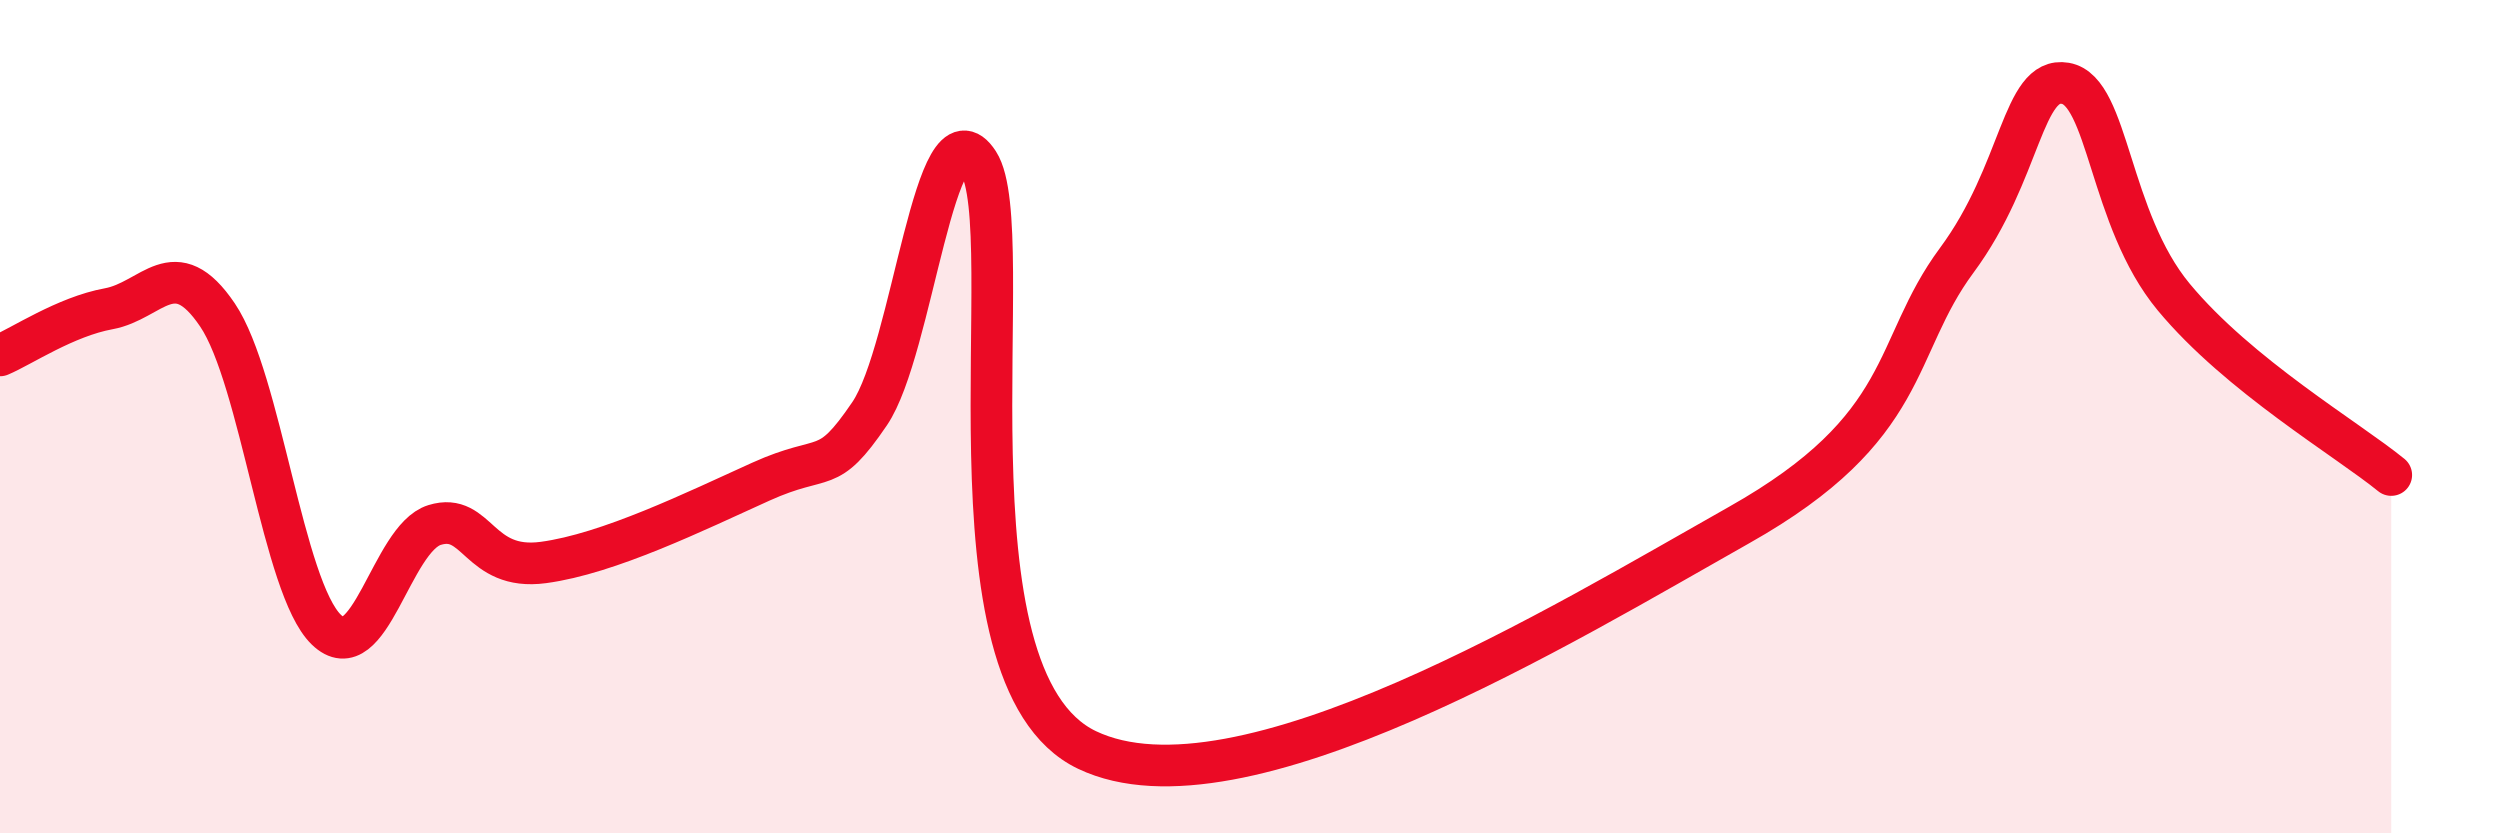 
    <svg width="60" height="20" viewBox="0 0 60 20" xmlns="http://www.w3.org/2000/svg">
      <path
        d="M 0,8.53 C 0.52,8.31 1.57,7.6 2.61,7.41 C 3.65,7.22 4.18,6.02 5.22,7.56 C 6.26,9.1 6.79,14.1 7.83,15.11 C 8.87,16.12 9.39,12.92 10.43,12.6 C 11.47,12.28 11.47,13.71 13.04,13.5 C 14.61,13.29 16.69,12.27 18.26,11.56 C 19.83,10.85 19.83,11.46 20.87,9.93 C 21.91,8.4 22.44,2.29 23.48,3.9 C 24.52,5.51 22.44,16.26 26.09,18 C 29.74,19.74 37.57,14.95 41.74,12.6 C 45.91,10.25 45.39,8.37 46.96,6.25 C 48.53,4.13 48.53,1.82 49.57,2 C 50.61,2.18 50.61,5.25 52.17,7.13 C 53.73,9.01 56.35,10.55 57.39,11.4L57.39 20L0 20Z"
        fill="#EB0A25"
        opacity="0.1"
        stroke-linecap="round"
        stroke-linejoin="round"
      />
      <path
        d="M 0,8.53 C 0.52,8.31 1.57,7.6 2.61,7.41 C 3.65,7.22 4.18,6.02 5.22,7.56 C 6.26,9.1 6.79,14.1 7.83,15.11 C 8.87,16.12 9.39,12.92 10.43,12.6 C 11.47,12.28 11.47,13.71 13.04,13.5 C 14.61,13.29 16.69,12.27 18.26,11.56 C 19.83,10.85 19.83,11.46 20.87,9.93 C 21.91,8.4 22.44,2.29 23.48,3.9 C 24.52,5.51 22.44,16.26 26.09,18 C 29.74,19.74 37.57,14.95 41.74,12.6 C 45.91,10.25 45.39,8.37 46.96,6.25 C 48.53,4.13 48.53,1.82 49.57,2 C 50.61,2.18 50.61,5.25 52.17,7.13 C 53.73,9.01 56.35,10.55 57.39,11.4"
        stroke="#EB0A25"
        stroke-width="1"
        fill="none"
        stroke-linecap="round"
        stroke-linejoin="round"
      />
    </svg>
  